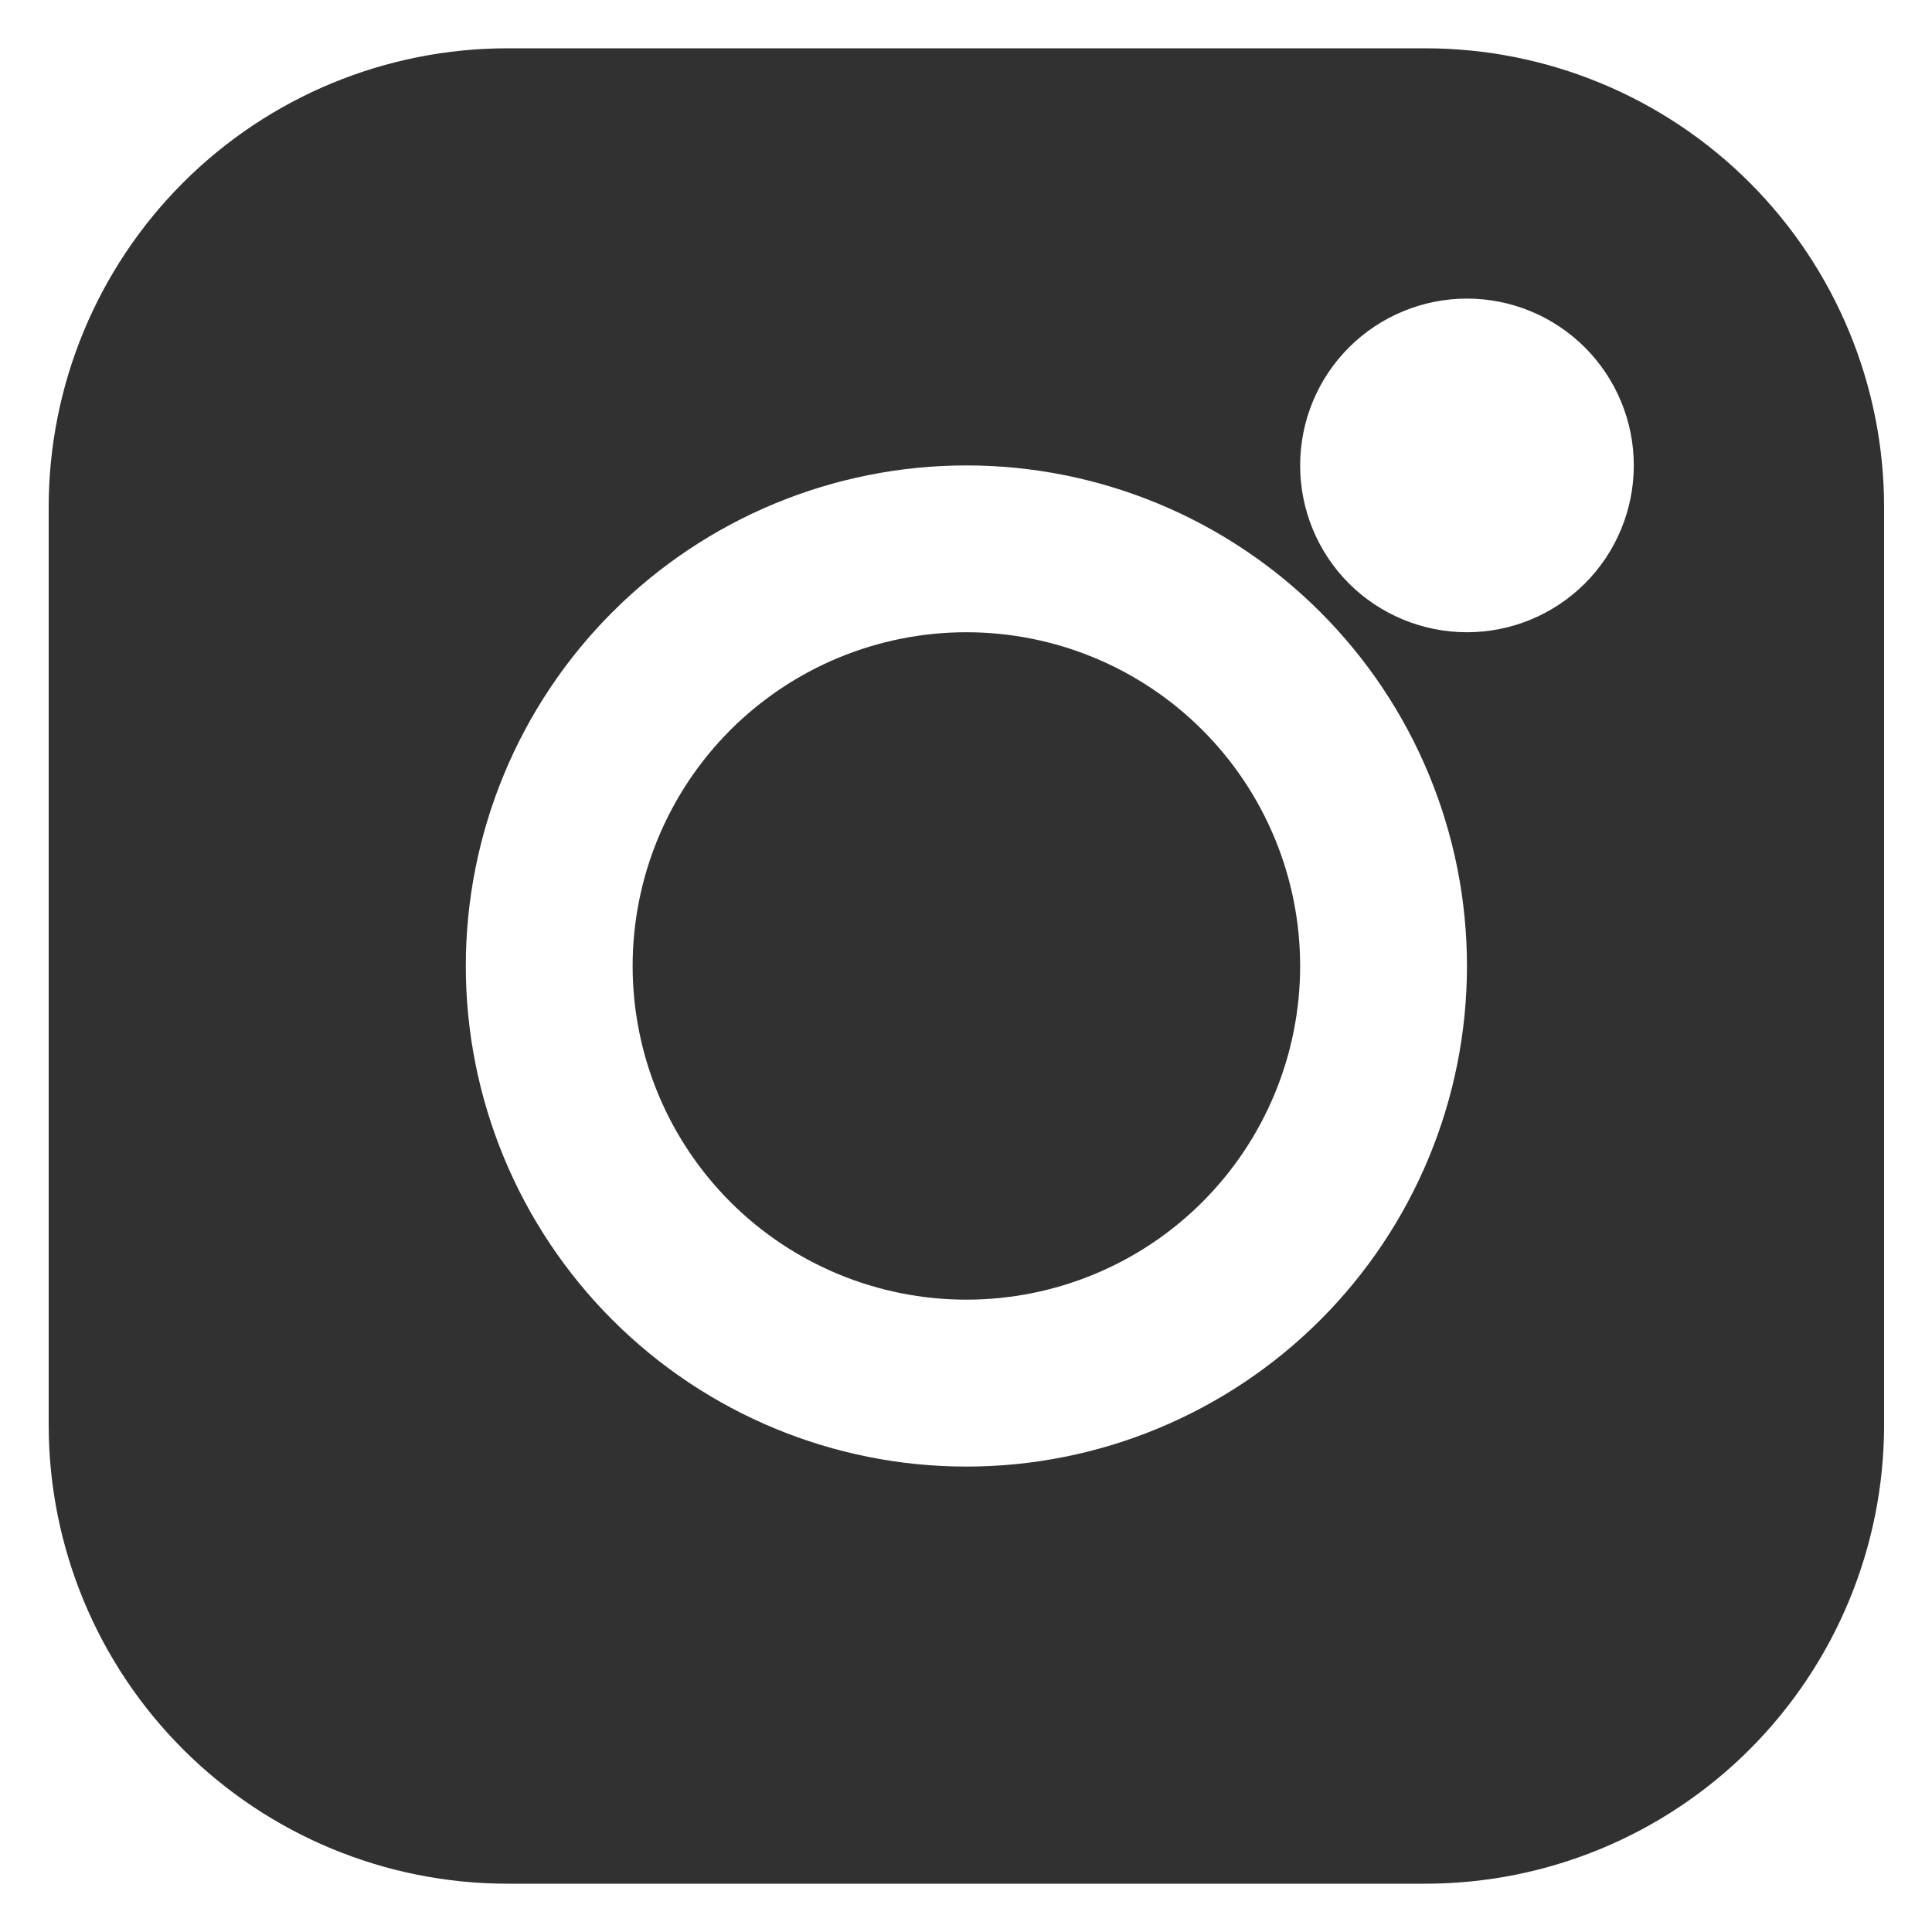 <svg width="20" height="20" viewBox="0 0 20 20" fill="none" xmlns="http://www.w3.org/2000/svg">
<path fill-rule="evenodd" clip-rule="evenodd" d="M5.254 0.5C3.994 0.5 2.786 1 1.895 1.891C1.004 2.782 0.504 3.99 0.504 5.25V14.75C0.504 16.01 1.004 17.218 1.895 18.109C2.786 19 3.994 19.5 5.254 19.5H14.754C16.014 19.5 17.222 19 18.113 18.109C19.003 17.218 19.504 16.01 19.504 14.75V5.25C19.504 3.99 19.003 2.782 18.113 1.891C17.222 1 16.014 0.5 14.754 0.5H5.254ZM10.004 6.545C9.088 6.545 8.209 6.909 7.561 7.557C6.913 8.205 6.549 9.084 6.549 10C6.549 10.916 6.913 11.795 7.561 12.443C8.209 13.091 9.088 13.454 10.004 13.454C10.92 13.454 11.799 13.091 12.447 12.443C13.095 11.795 13.459 10.916 13.459 10C13.459 9.084 13.095 8.205 12.447 7.557C11.799 6.909 10.92 6.545 10.004 6.545ZM4.822 10C4.822 8.626 5.368 7.308 6.34 6.336C7.312 5.364 8.63 4.818 10.004 4.818C11.378 4.818 12.696 5.364 13.668 6.336C14.64 7.308 15.186 8.626 15.186 10C15.186 11.374 14.64 12.692 13.668 13.664C12.696 14.636 11.378 15.182 10.004 15.182C8.63 15.182 7.312 14.636 6.34 13.664C5.368 12.692 4.822 11.374 4.822 10ZM15.186 3.091C14.728 3.091 14.288 3.273 13.964 3.597C13.64 3.921 13.459 4.36 13.459 4.818C13.459 5.276 13.64 5.716 13.964 6.04C14.288 6.363 14.728 6.545 15.186 6.545C15.644 6.545 16.083 6.363 16.407 6.04C16.731 5.716 16.913 5.276 16.913 4.818C16.913 4.36 16.731 3.921 16.407 3.597C16.083 3.273 15.644 3.091 15.186 3.091Z" fill="#313131"/>
</svg>
